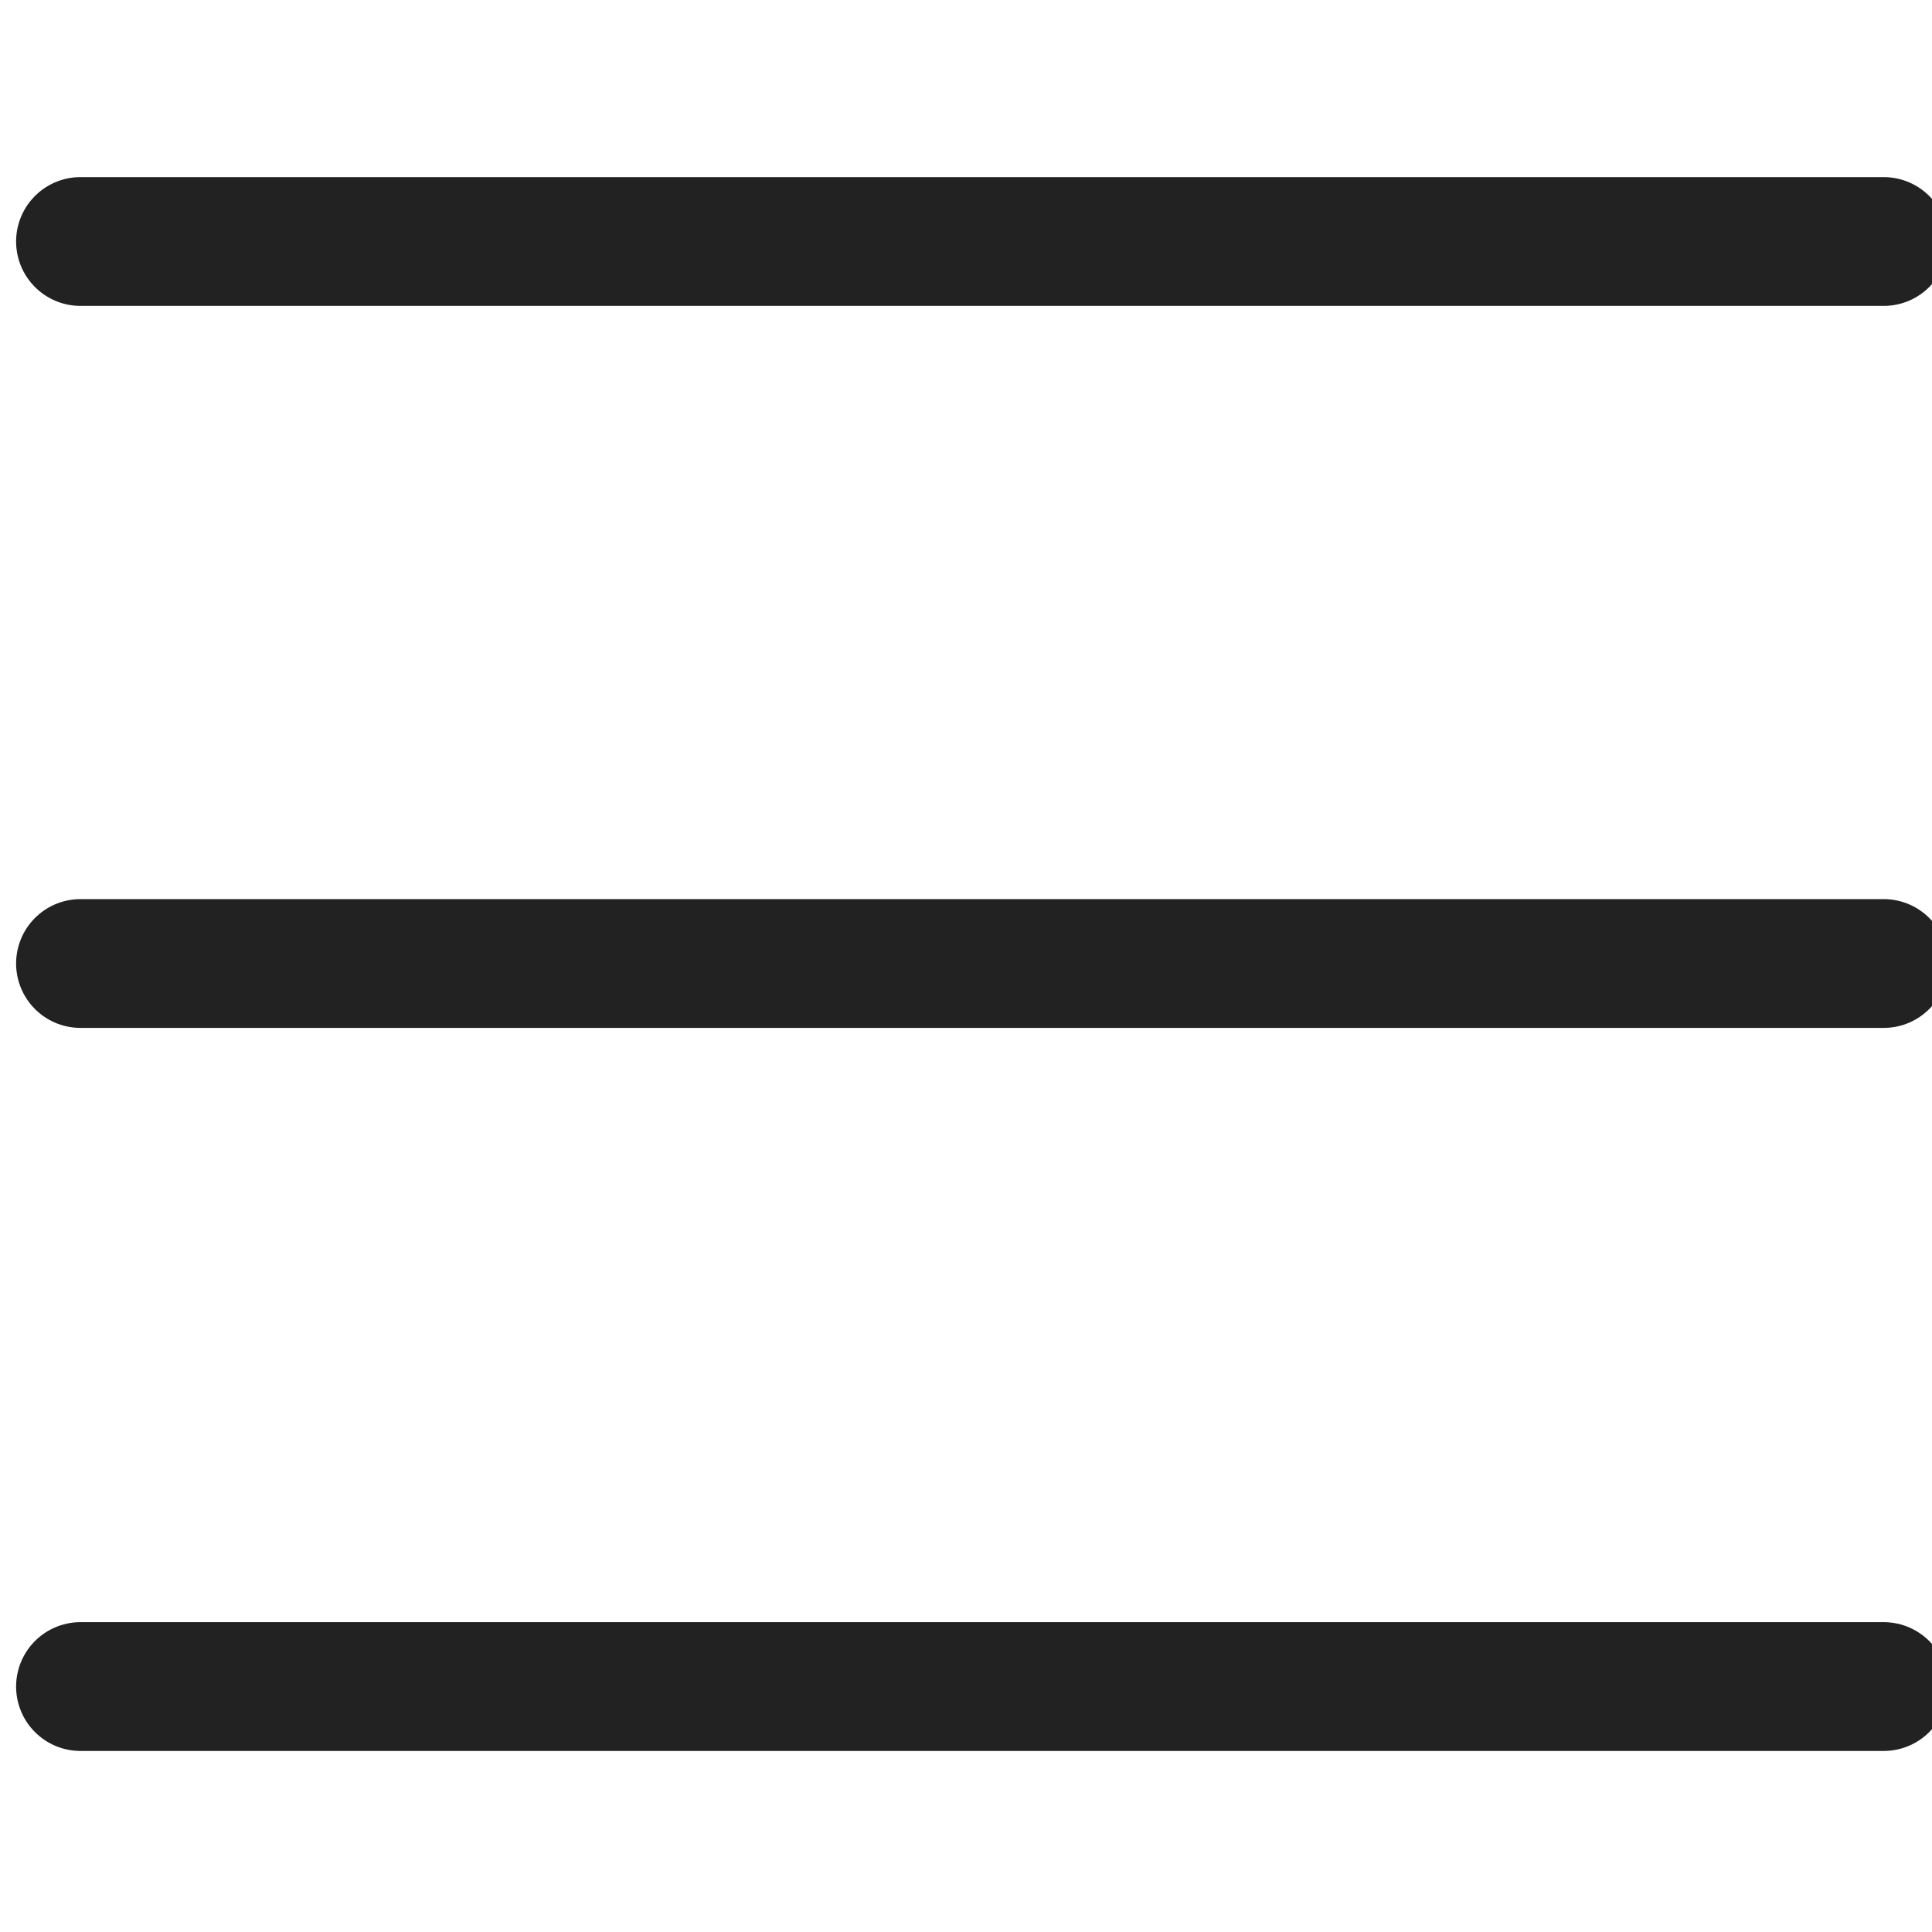<svg width="24" height="24" viewBox="0 0 24 24" fill="none" xmlns="http://www.w3.org/2000/svg">
<g clip-path="url(#clip0_1986_33049)">
<path d="M1 3H23.4" stroke="#222222" stroke-width="1.6" stroke-linecap="round" stroke-linejoin="round"/>
<path d="M1 11.969H23.4" stroke="#222222" stroke-width="1.6" stroke-linecap="round" stroke-linejoin="round"/>
<path d="M1 20.951H23.4" stroke="#222222" stroke-width="1.6" stroke-linecap="round" stroke-linejoin="round"/>
</g>
<defs>
<clipPath id="clip0_1986_33049">
<rect width="24" height="24" fill="white"/>
</clipPath>
</defs>
</svg>
